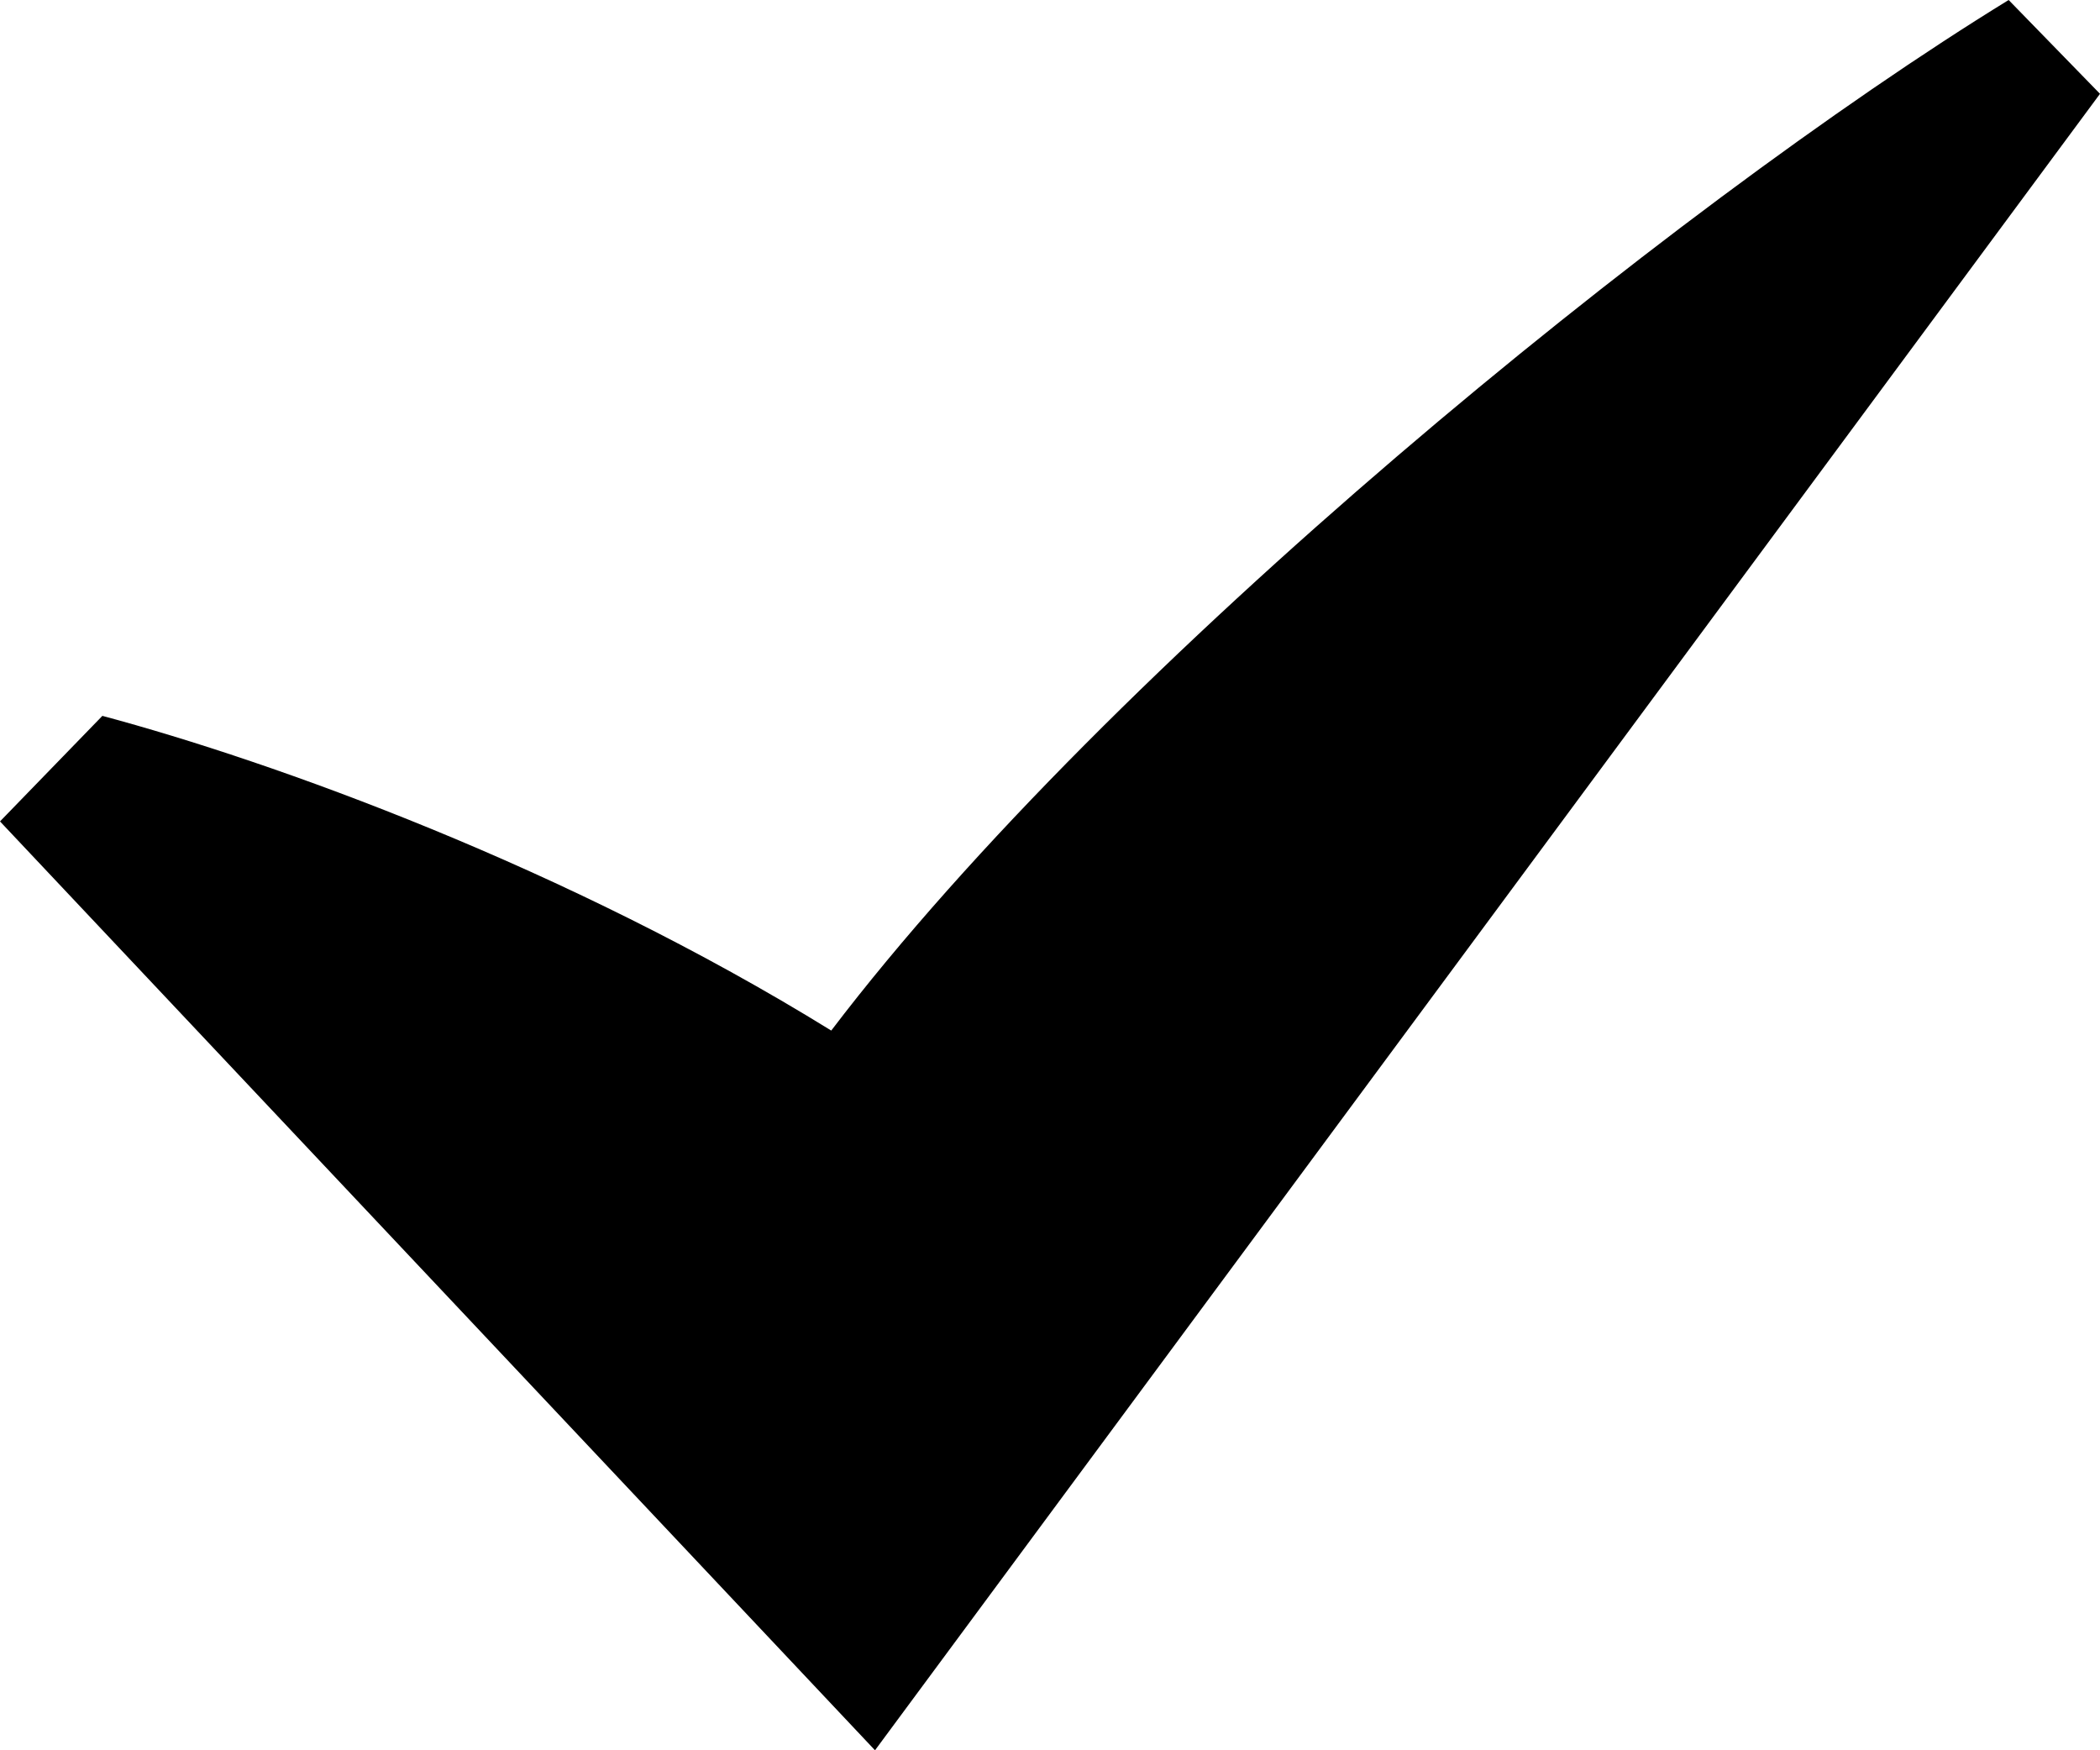 <svg width="12" height="10" viewBox="0 0 12 10" fill="none" xmlns="http://www.w3.org/2000/svg">
<path d="M0 4.693L0.585 4.09C1.56 4.351 3.241 4.955 4.75 5.888C6.338 3.8 9.541 1.19 11.478 0L12 0.536L5 10L0 4.693Z" fill="black"/>
</svg>
